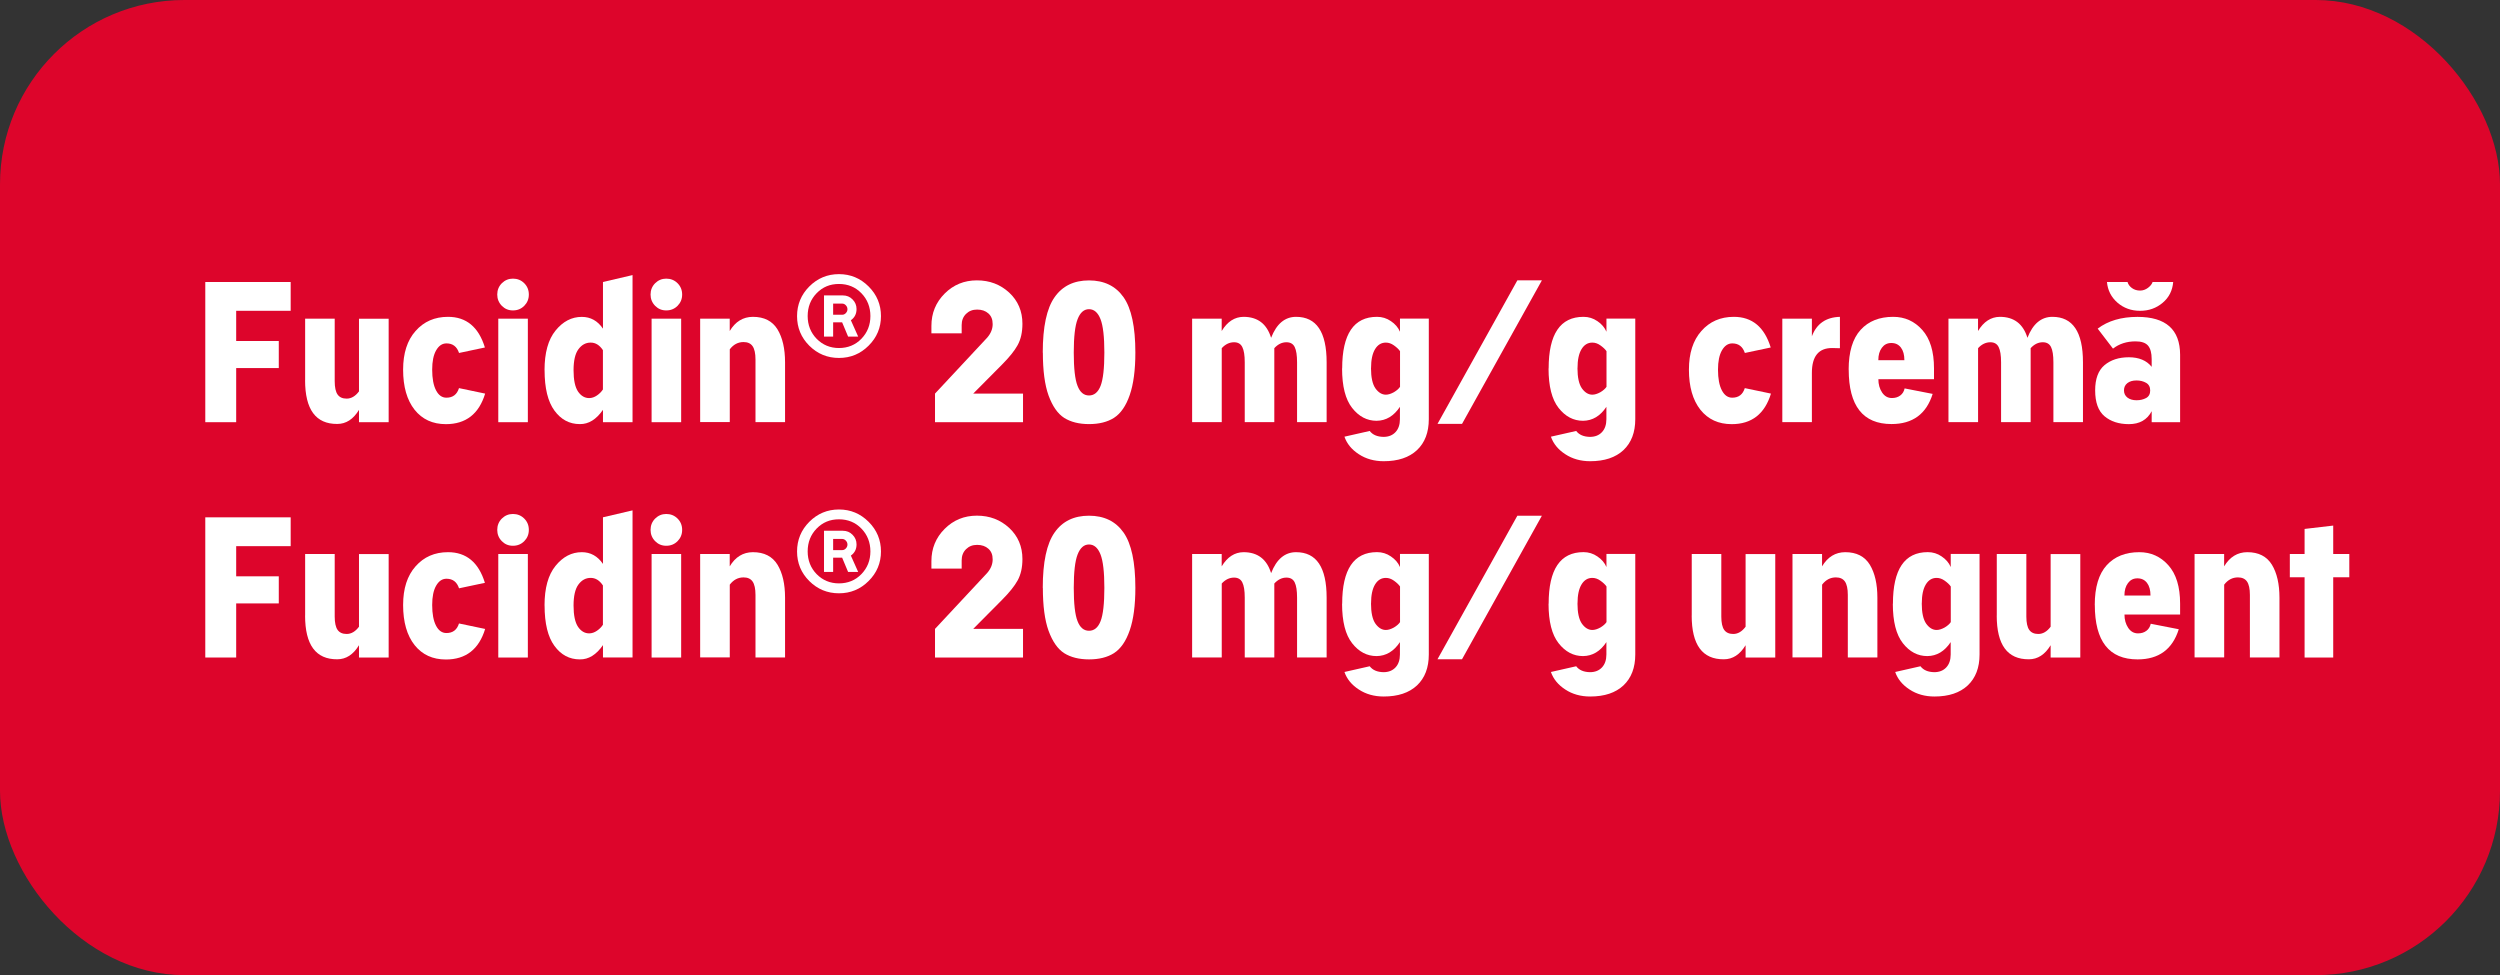 <?xml version="1.0" encoding="UTF-8" standalone="no"?>
<svg
   id="Layer_1"
   data-name="Layer 1"
   viewBox="0 0 506.49 197.56"
   version="1.1"
   sodipodi:docname="fucidin-logo-short.svg"
   inkscape:version="1.2.2 (b0a8486541, 2022-12-01)"
   width="506.49"
   height="197.56"
   xmlns:inkscape="http://www.inkscape.org/namespaces/inkscape"
   xmlns:sodipodi="http://sodipodi.sourceforge.net/DTD/sodipodi-0.dtd"
   xmlns="http://www.w3.org/2000/svg"
   xmlns:svg="http://www.w3.org/2000/svg">
  <rect x="0" y="0" width="506.49" height="197.56" fill="#333333" stroke="none"/>
  <sodipodi:namedview
     id="namedview215"
     pagecolor="#ffffff"
     bordercolor="#666666"
     borderopacity="1.0"
     inkscape:pageshadow="2"
     inkscape:pageopacity="0.0"
     inkscape:pagecheckerboard="0"
     showgrid="false"
     inkscape:zoom="0.52520387"
     inkscape:cx="1547.0183"
     inkscape:cy="76.160901"
     inkscape:window-width="2560"
     inkscape:window-height="1372"
     inkscape:window-x="1440"
     inkscape:window-y="813"
     inkscape:window-maximized="1"
     inkscape:current-layer="Layer_1"
     inkscape:showpageshadow="2"
     inkscape:deskcolor="#d1d1d1" />
  <defs
     id="defs4">
    <style
       id="style2">
      .cls-1 {
        stroke: #231f20;
        stroke-miterlimit: 10;
        stroke-width: 2.33px;
      }

      .cls-1, .cls-2 {
        fill: #fff;
      }

      .cls-3 {
        fill: #dd052b;
      }

      .cls-3, .cls-2 {
        stroke-width: 0px;
      }
    </style>
  </defs>
  <g
     id="g182"
     transform="translate(-23.57,-10.83)">
    <rect
       class="cls-3"
       x="23.57"
       y="10.83"
       width="506.49"
       height="197.56"
       rx="37.36"
       ry="37.36"
       id="rect98" />
    <g
       id="g180">
      <path
         class="cls-2"
         d="m 65.16,96.36 v -28.4 h 17.3 V 73.8 H 71.42 v 6.11 h 8.63 v 5.49 h -8.63 v 10.96 h -6.27 z"
         id="path100" />
      <path
         class="cls-2"
         d="M 85.39,87.86 V 75.39 h 5.99 v 12.67 c 0,1.26 0.2,2.16 0.59,2.71 0.39,0.55 1.01,0.82 1.83,0.82 0.93,0 1.77,-0.49 2.5,-1.47 V 75.4 h 6.01 V 96.37 H 96.3 v -2.5 c -1.15,1.9 -2.62,2.85 -4.4,2.85 -4.35,0.03 -6.52,-2.92 -6.52,-8.85 z"
         id="path102" />
      <path
         class="cls-2"
         d="m 105.24,85.71 c 0,-3.32 0.84,-5.93 2.52,-7.82 1.68,-1.91 3.87,-2.87 6.58,-2.87 3.71,0 6.2,2.07 7.47,6.21 l -5.24,1.11 c -0.43,-1.29 -1.27,-1.94 -2.54,-1.94 -0.87,0 -1.56,0.47 -2.1,1.41 -0.54,0.94 -0.8,2.24 -0.8,3.91 0,1.8 0.26,3.19 0.78,4.19 0.52,1 1.22,1.49 2.11,1.49 1.29,0 2.14,-0.65 2.54,-1.94 l 5.3,1.11 c -1.25,4.12 -3.91,6.19 -7.95,6.19 -2.68,0 -4.79,-0.97 -6.34,-2.91 -1.55,-1.96 -2.33,-4.67 -2.33,-8.13 z"
         id="path104" />
      <path
         class="cls-2"
         d="m 127.49,67.28 c 0.9,0 1.67,0.31 2.29,0.93 0.62,0.62 0.93,1.38 0.93,2.29 0,0.91 -0.31,1.66 -0.93,2.29 -0.62,0.62 -1.38,0.93 -2.29,0.93 -0.91,0 -1.63,-0.31 -2.25,-0.93 -0.62,-0.63 -0.93,-1.4 -0.93,-2.29 0,-0.89 0.31,-1.67 0.93,-2.29 0.63,-0.62 1.38,-0.93 2.25,-0.93 z m -2.97,29.08 V 75.39 h 5.99 v 20.97 z"
         id="path106" />
      <path
         class="cls-2"
         d="m 133.89,85.83 c 0,-3.52 0.74,-6.2 2.23,-8.03 1.5,-1.85 3.27,-2.77 5.32,-2.77 1.77,0 3.2,0.79 4.29,2.38 v -9.45 l 5.99,-1.4 v 29.8 h -5.99 v -2.5 c -1.35,1.95 -2.91,2.92 -4.69,2.89 -2.1,0 -3.81,-0.91 -5.14,-2.73 -1.33,-1.81 -2,-4.54 -2,-8.19 z m 5.88,0 c 0,1.98 0.3,3.42 0.91,4.33 0.61,0.88 1.36,1.32 2.25,1.32 0.54,0 1.07,-0.18 1.58,-0.53 0.51,-0.35 0.92,-0.76 1.21,-1.22 v -7.96 c -0.69,-1.04 -1.52,-1.54 -2.5,-1.53 -0.98,0 -1.8,0.45 -2.46,1.34 -0.66,0.89 -0.99,2.31 -0.99,4.25 z"
         id="path108" />
      <path
         class="cls-2"
         d="m 158.55,67.28 c 0.9,0 1.67,0.31 2.29,0.93 0.62,0.62 0.93,1.38 0.93,2.29 0,0.91 -0.31,1.66 -0.93,2.29 -0.62,0.62 -1.38,0.93 -2.29,0.93 -0.91,0 -1.63,-0.31 -2.25,-0.93 -0.62,-0.63 -0.93,-1.4 -0.93,-2.29 0,-0.89 0.31,-1.67 0.93,-2.29 0.63,-0.62 1.38,-0.93 2.25,-0.93 z m -2.97,29.08 V 75.39 h 5.99 v 20.97 z"
         id="path110" />
      <path
         class="cls-2"
         d="M 165.42,96.36 V 75.39 h 5.99 v 2.5 c 1.14,-1.9 2.7,-2.86 4.69,-2.87 2.29,0 3.95,0.85 4.99,2.54 1.02,1.68 1.53,3.91 1.53,6.67 v 12.12 h -5.99 V 83.68 c 0,-1.26 -0.2,-2.16 -0.59,-2.72 -0.39,-0.56 -1.01,-0.83 -1.83,-0.83 -1.11,0 -2.04,0.49 -2.79,1.47 v 14.74 h -5.99 z"
         id="path112" />
      <path
         class="cls-2"
         d="m 202.05,74.88 c 0,2.32 -0.83,4.32 -2.5,5.98 -1.66,1.66 -3.66,2.49 -6.01,2.49 -2.35,0 -4.35,-0.83 -6.01,-2.48 -1.65,-1.65 -2.48,-3.65 -2.48,-5.99 0,-2.34 0.83,-4.35 2.48,-6.01 1.67,-1.67 3.67,-2.5 6.01,-2.5 2.34,0 4.34,0.83 6.01,2.5 1.67,1.67 2.5,3.67 2.5,6.01 z M 187.2,74.86 c 0,1.82 0.61,3.36 1.82,4.61 1.22,1.24 2.73,1.87 4.52,1.87 1.79,0 3.33,-0.62 4.54,-1.87 1.22,-1.26 1.83,-2.8 1.83,-4.61 0,-1.81 -0.61,-3.38 -1.83,-4.63 -1.21,-1.24 -2.72,-1.87 -4.54,-1.87 -1.82,0 -3.3,0.62 -4.52,1.87 -1.21,1.25 -1.82,2.79 -1.82,4.63 z m 3.31,4.17 v -8.35 h 3.82 c 0.78,0 1.43,0.27 1.96,0.81 0.54,0.54 0.81,1.19 0.81,1.95 0,0.97 -0.38,1.73 -1.15,2.27 l 1.48,3.31 h -2.04 l -1.21,-2.89 h -1.82 v 2.89 h -1.85 z m 1.85,-4.43 h 1.84 c 0.27,0 0.52,-0.11 0.74,-0.34 0.21,-0.23 0.32,-0.49 0.32,-0.77 0,-0.32 -0.11,-0.58 -0.32,-0.8 -0.21,-0.23 -0.46,-0.35 -0.74,-0.35 h -1.84 z"
         id="path114" />
      <path
         class="cls-2"
         d="m 212.27,78.36 v -1.51 c 0,-2.57 0.89,-4.75 2.68,-6.54 1.79,-1.79 3.96,-2.68 6.54,-2.68 2.58,0 4.74,0.83 6.54,2.48 1.78,1.66 2.68,3.76 2.68,6.31 0,1.71 -0.32,3.15 -0.97,4.33 -0.63,1.15 -1.69,2.46 -3.16,3.94 l -5.84,5.88 h 10.09 v 5.8 H 213 v -5.8 l 10.57,-11.33 c 0.74,-0.85 1.11,-1.77 1.11,-2.74 0,-0.97 -0.29,-1.65 -0.87,-2.17 -0.58,-0.52 -1.34,-0.78 -2.27,-0.78 -0.93,0 -1.66,0.29 -2.25,0.87 -0.59,0.58 -0.89,1.34 -0.89,2.27 v 1.67 h -6.11 z"
         id="path116" />
      <path
         class="cls-2"
         d="m 234.83,82.26 c 0,-5.21 0.8,-8.95 2.39,-11.21 1.59,-2.28 3.92,-3.41 6.98,-3.41 3.06,0 5.41,1.14 7,3.41 1.59,2.26 2.39,6 2.39,11.21 0,3.53 -0.38,6.4 -1.14,8.6 -0.76,2.21 -1.83,3.75 -3.2,4.63 -1.33,0.84 -3.01,1.26 -5.04,1.26 -2.03,0 -3.7,-0.42 -5.04,-1.26 -1.31,-0.84 -2.36,-2.35 -3.16,-4.52 -0.78,-2.17 -1.16,-5.08 -1.16,-8.71 z m 7.06,-6.77 c -0.52,1.32 -0.78,3.58 -0.78,6.77 0,3.19 0.25,5.44 0.76,6.73 0.5,1.31 1.28,1.96 2.33,1.96 1.05,0 1.84,-0.65 2.35,-1.96 0.5,-1.29 0.76,-3.54 0.76,-6.73 0,-3.19 -0.26,-5.45 -0.78,-6.77 -0.53,-1.35 -1.31,-2.02 -2.33,-2.02 -1.02,0 -1.78,0.67 -2.31,2.02 z"
         id="path118" />
      <path
         class="cls-2"
         d="M 265.09,96.36 V 75.39 h 5.99 v 2.5 c 1.14,-1.89 2.61,-2.85 4.42,-2.87 2.86,0 4.72,1.42 5.59,4.25 1.1,-2.83 2.79,-4.25 5.06,-4.25 4.13,0 6.19,3.07 6.19,9.21 v 12.12 h -5.99 V 84.23 c 0,-1.41 -0.16,-2.44 -0.48,-3.09 -0.32,-0.65 -0.88,-0.97 -1.67,-0.97 -0.91,0 -1.73,0.4 -2.46,1.2 v 14.98 h -5.99 V 84.23 c 0,-1.4 -0.16,-2.42 -0.49,-3.08 -0.32,-0.65 -0.88,-0.98 -1.67,-0.98 -0.93,0 -1.77,0.4 -2.5,1.2 v 14.98 h -5.99 z"
         id="path120" />
      <path
         class="cls-2"
         d="m 295.49,85.48 c 0,-6.97 2.35,-10.46 7.06,-10.46 1.03,0 1.97,0.29 2.81,0.87 0.87,0.58 1.48,1.3 1.84,2.15 v -2.66 h 5.84 v 20.37 c 0,2.68 -0.8,4.77 -2.39,6.27 -1.6,1.5 -3.85,2.25 -6.75,2.25 -1.91,0 -3.6,-0.47 -5.04,-1.42 -1.45,-0.94 -2.42,-2.13 -2.91,-3.55 l 5.12,-1.16 c 0.59,0.78 1.53,1.18 2.79,1.2 1.02,0 1.83,-0.32 2.43,-0.96 0.6,-0.64 0.9,-1.52 0.9,-2.63 v -2.5 c -1.23,1.86 -2.81,2.81 -4.73,2.83 -1.94,0 -3.59,-0.87 -4.95,-2.6 -1.36,-1.72 -2.04,-4.39 -2.04,-8.01 z m 5.84,-0.08 c 0,1.89 0.3,3.27 0.91,4.13 0.61,0.84 1.31,1.26 2.1,1.26 0.49,0 1.03,-0.17 1.63,-0.5 0.57,-0.34 0.98,-0.7 1.24,-1.09 v -7.22 c -0.27,-0.4 -0.69,-0.79 -1.24,-1.18 -0.53,-0.38 -1.07,-0.56 -1.63,-0.56 -0.92,0 -1.65,0.44 -2.19,1.33 -0.54,0.89 -0.81,2.16 -0.81,3.83 z"
         id="path122" />
      <path
         class="cls-2"
         d="m 314.8,96.71 16.18,-29.08 h 4.97 l -16.18,29.08 z"
         id="path124" />
      <path
         class="cls-2"
         d="m 337.32,85.48 c 0,-6.97 2.35,-10.46 7.06,-10.46 1.03,0 1.97,0.29 2.81,0.87 0.87,0.58 1.48,1.3 1.84,2.15 v -2.66 h 5.84 v 20.37 c 0,2.68 -0.8,4.77 -2.39,6.27 -1.6,1.5 -3.85,2.25 -6.75,2.25 -1.91,0 -3.6,-0.47 -5.04,-1.42 -1.45,-0.94 -2.42,-2.13 -2.91,-3.55 l 5.12,-1.16 c 0.59,0.78 1.53,1.18 2.79,1.2 1.02,0 1.83,-0.32 2.43,-0.96 0.6,-0.64 0.9,-1.52 0.9,-2.63 v -2.5 c -1.23,1.86 -2.81,2.81 -4.73,2.83 -1.94,0 -3.59,-0.87 -4.95,-2.6 -1.36,-1.72 -2.04,-4.39 -2.04,-8.01 z m 5.84,-0.08 c 0,1.89 0.3,3.27 0.91,4.13 0.61,0.84 1.31,1.26 2.1,1.26 0.49,0 1.03,-0.17 1.63,-0.5 0.57,-0.34 0.98,-0.7 1.24,-1.09 v -7.22 c -0.27,-0.4 -0.69,-0.79 -1.24,-1.18 -0.53,-0.38 -1.07,-0.56 -1.63,-0.56 -0.92,0 -1.65,0.44 -2.19,1.33 -0.54,0.89 -0.81,2.16 -0.81,3.83 z"
         id="path126" />
      <path
         class="cls-2"
         d="m 365.74,85.71 c 0,-3.32 0.84,-5.93 2.52,-7.82 1.68,-1.91 3.87,-2.87 6.58,-2.87 3.71,0 6.2,2.07 7.47,6.21 l -5.24,1.11 c -0.43,-1.29 -1.27,-1.94 -2.54,-1.94 -0.87,0 -1.56,0.47 -2.1,1.41 -0.54,0.94 -0.8,2.24 -0.8,3.91 0,1.8 0.26,3.19 0.78,4.19 0.52,1 1.22,1.49 2.11,1.49 1.29,0 2.14,-0.65 2.54,-1.94 l 5.3,1.11 c -1.25,4.12 -3.91,6.19 -7.95,6.19 -2.68,0 -4.79,-0.97 -6.34,-2.91 -1.55,-1.96 -2.33,-4.67 -2.33,-8.13 z"
         id="path128" />
      <path
         class="cls-2"
         d="M 384.66,96.36 V 75.39 h 5.99 v 3.57 c 0.96,-2.55 2.85,-3.86 5.68,-3.94 v 6.36 c -0.39,-0.03 -0.92,-0.04 -1.59,-0.04 -2.73,0 -4.09,1.68 -4.09,5.04 v 9.97 h -5.99 z"
         id="path130" />
      <path
         class="cls-2"
         d="m 398.1,85.71 c 0,-3.6 0.81,-6.28 2.42,-8.05 1.6,-1.76 3.8,-2.64 6.6,-2.64 2.35,0 4.32,0.88 5.9,2.66 1.58,1.77 2.37,4.36 2.37,7.76 v 2.21 h -11.27 c 0,1.05 0.25,1.95 0.76,2.71 0.5,0.74 1.16,1.11 1.98,1.11 0.67,0 1.24,-0.17 1.7,-0.52 0.46,-0.34 0.75,-0.82 0.88,-1.43 l 5.68,1.11 c -1.27,4.07 -4.05,6.11 -8.34,6.11 -5.78,0 -8.67,-3.68 -8.67,-11.04 z m 6.01,-1.9 h 5.28 c 0,-1.09 -0.23,-1.94 -0.7,-2.56 -0.47,-0.62 -1.11,-0.93 -1.94,-0.93 -0.83,0 -1.44,0.32 -1.92,0.96 -0.48,0.64 -0.72,1.48 -0.72,2.53 z"
         id="path132" />
      <path
         class="cls-2"
         d="M 418.32,96.36 V 75.39 h 5.99 v 2.5 c 1.14,-1.89 2.61,-2.85 4.42,-2.87 2.86,0 4.72,1.42 5.59,4.25 1.1,-2.83 2.79,-4.25 5.06,-4.25 4.13,0 6.19,3.07 6.19,9.21 v 12.12 h -5.99 V 84.23 c 0,-1.41 -0.16,-2.44 -0.48,-3.09 -0.32,-0.65 -0.88,-0.97 -1.67,-0.97 -0.91,0 -1.73,0.4 -2.46,1.2 v 14.98 h -5.99 V 84.23 c 0,-1.4 -0.16,-2.42 -0.49,-3.08 -0.32,-0.65 -0.88,-0.98 -1.67,-0.98 -0.93,0 -1.77,0.4 -2.5,1.2 v 14.98 h -5.99 z"
         id="path134" />
      <path
         class="cls-2"
         d="m 448.04,89.92 c 0,-2.34 0.63,-4.04 1.88,-5.1 1.27,-1.07 2.92,-1.61 4.95,-1.61 2.03,0 3.6,0.65 4.62,1.94 v -1.57 c 0,-1.24 -0.25,-2.15 -0.74,-2.73 -0.49,-0.57 -1.33,-0.86 -2.52,-0.86 -1.78,0 -3.31,0.49 -4.58,1.47 l -3.1,-4.05 c 2.1,-1.59 4.79,-2.38 8.07,-2.38 5.73,0 8.61,2.55 8.63,7.66 v 13.68 h -5.76 v -2.23 c -0.92,1.75 -2.46,2.62 -4.62,2.62 -2.03,0 -3.68,-0.54 -4.95,-1.61 -1.25,-1.06 -1.88,-2.8 -1.88,-5.22 z m 2.39,-21.96 h 4.17 c 0.13,0.48 0.43,0.89 0.89,1.23 0.47,0.34 1.02,0.51 1.65,0.51 0.58,0 1.12,-0.19 1.61,-0.56 0.48,-0.36 0.79,-0.76 0.93,-1.18 h 4.17 c -0.14,1.73 -0.85,3.14 -2.13,4.21 -1.28,1.09 -2.81,1.63 -4.58,1.63 -1.77,0 -3.31,-0.55 -4.58,-1.65 -1.27,-1.11 -1.98,-2.51 -2.13,-4.19 z m 3.45,21.96 c 0,0.61 0.23,1.09 0.7,1.46 0.47,0.36 1.08,0.54 1.84,0.54 0.76,0 1.37,-0.15 1.94,-0.45 0.56,-0.31 0.83,-0.82 0.83,-1.53 0,-0.71 -0.28,-1.24 -0.83,-1.55 -0.56,-0.32 -1.2,-0.48 -1.94,-0.48 -0.78,0 -1.39,0.18 -1.85,0.54 -0.46,0.36 -0.69,0.85 -0.69,1.47 z"
         id="path136" />
      <path
         class="cls-2"
         d="m 65.16,144.04 v -28.4 h 17.3 v 5.84 H 71.42 v 6.11 h 8.63 v 5.49 h -8.63 v 10.96 h -6.27 z"
         id="path138" />
      <path
         class="cls-2"
         d="m 85.39,135.54 v -12.47 h 5.99 v 12.67 c 0,1.26 0.2,2.16 0.59,2.71 0.39,0.55 1.01,0.82 1.83,0.82 0.93,0 1.77,-0.49 2.5,-1.47 v -14.72 h 6.01 v 20.97 H 96.3 v -2.5 c -1.15,1.9 -2.62,2.85 -4.4,2.85 -4.35,0.03 -6.52,-2.92 -6.52,-8.85 z"
         id="path140" />
      <path
         class="cls-2"
         d="m 105.24,133.39 c 0,-3.32 0.84,-5.93 2.52,-7.82 1.68,-1.91 3.87,-2.87 6.58,-2.87 3.71,0 6.2,2.07 7.47,6.21 l -5.24,1.11 c -0.43,-1.29 -1.27,-1.94 -2.54,-1.94 -0.87,0 -1.56,0.47 -2.1,1.41 -0.54,0.94 -0.8,2.24 -0.8,3.91 0,1.8 0.26,3.19 0.78,4.19 0.52,1 1.22,1.49 2.11,1.49 1.29,0 2.14,-0.65 2.54,-1.94 l 5.3,1.11 c -1.25,4.12 -3.91,6.19 -7.95,6.19 -2.68,0 -4.79,-0.97 -6.34,-2.91 -1.55,-1.96 -2.33,-4.67 -2.33,-8.13 z"
         id="path142" />
      <path
         class="cls-2"
         d="m 127.49,114.96 c 0.9,0 1.67,0.31 2.29,0.93 0.62,0.62 0.93,1.38 0.93,2.29 0,0.91 -0.31,1.66 -0.93,2.29 -0.62,0.62 -1.38,0.93 -2.29,0.93 -0.91,0 -1.63,-0.31 -2.25,-0.93 -0.62,-0.63 -0.93,-1.4 -0.93,-2.29 0,-0.89 0.31,-1.67 0.93,-2.29 0.63,-0.62 1.38,-0.93 2.25,-0.93 z m -2.97,29.08 v -20.97 h 5.99 v 20.97 z"
         id="path144" />
      <path
         class="cls-2"
         d="m 133.89,133.5 c 0,-3.52 0.74,-6.2 2.23,-8.03 1.5,-1.85 3.27,-2.77 5.32,-2.77 1.77,0 3.2,0.79 4.29,2.38 v -9.45 l 5.99,-1.4 v 29.8 h -5.99 v -2.5 c -1.35,1.95 -2.91,2.92 -4.69,2.89 -2.1,0 -3.81,-0.91 -5.14,-2.73 -1.33,-1.81 -2,-4.54 -2,-8.19 z m 5.88,0 c 0,1.98 0.3,3.42 0.91,4.33 0.61,0.88 1.36,1.32 2.25,1.32 0.54,0 1.07,-0.18 1.58,-0.53 0.51,-0.35 0.92,-0.76 1.21,-1.22 v -7.96 c -0.69,-1.04 -1.52,-1.54 -2.5,-1.53 -0.98,0 -1.8,0.45 -2.46,1.34 -0.66,0.89 -0.99,2.31 -0.99,4.25 z"
         id="path146" />
      <path
         class="cls-2"
         d="m 158.55,114.96 c 0.9,0 1.67,0.31 2.29,0.93 0.62,0.62 0.93,1.38 0.93,2.29 0,0.91 -0.31,1.66 -0.93,2.29 -0.62,0.62 -1.38,0.93 -2.29,0.93 -0.91,0 -1.63,-0.31 -2.25,-0.93 -0.62,-0.63 -0.93,-1.4 -0.93,-2.29 0,-0.89 0.31,-1.67 0.93,-2.29 0.63,-0.62 1.38,-0.93 2.25,-0.93 z m -2.97,29.08 v -20.97 h 5.99 v 20.97 z"
         id="path148" />
      <path
         class="cls-2"
         d="m 165.42,144.04 v -20.97 h 5.99 v 2.5 c 1.14,-1.9 2.7,-2.86 4.69,-2.87 2.29,0 3.95,0.85 4.99,2.54 1.02,1.68 1.53,3.91 1.53,6.67 v 12.12 h -5.99 v -12.67 c 0,-1.26 -0.2,-2.16 -0.59,-2.72 -0.39,-0.56 -1.01,-0.83 -1.83,-0.83 -1.11,0 -2.04,0.49 -2.79,1.47 v 14.74 h -5.99 z"
         id="path150" />
      <path
         class="cls-2"
         d="m 202.05,122.56 c 0,2.32 -0.83,4.32 -2.5,5.98 -1.66,1.66 -3.66,2.49 -6.01,2.49 -2.35,0 -4.35,-0.83 -6.01,-2.48 -1.65,-1.65 -2.48,-3.65 -2.48,-5.99 0,-2.34 0.83,-4.35 2.48,-6.01 1.67,-1.67 3.67,-2.5 6.01,-2.5 2.34,0 4.34,0.83 6.01,2.5 1.67,1.67 2.5,3.67 2.5,6.01 z m -14.85,-0.02 c 0,1.82 0.61,3.36 1.82,4.61 1.22,1.24 2.73,1.87 4.52,1.87 1.79,0 3.33,-0.62 4.54,-1.87 1.22,-1.26 1.83,-2.8 1.83,-4.61 0,-1.81 -0.61,-3.38 -1.83,-4.63 -1.21,-1.24 -2.72,-1.87 -4.54,-1.87 -1.82,0 -3.3,0.62 -4.52,1.87 -1.21,1.25 -1.82,2.79 -1.82,4.63 z m 3.31,4.17 v -8.35 h 3.82 c 0.78,0 1.43,0.27 1.96,0.81 0.54,0.54 0.81,1.19 0.81,1.95 0,0.97 -0.38,1.73 -1.15,2.27 l 1.48,3.31 h -2.04 l -1.21,-2.89 h -1.82 v 2.89 h -1.85 z m 1.85,-4.43 h 1.84 c 0.27,0 0.52,-0.11 0.74,-0.34 0.21,-0.23 0.32,-0.49 0.32,-0.77 0,-0.32 -0.11,-0.58 -0.32,-0.8 -0.21,-0.23 -0.46,-0.35 -0.74,-0.35 h -1.84 z"
         id="path152" />
      <path
         class="cls-2"
         d="m 212.27,126.03 v -1.51 c 0,-2.57 0.89,-4.75 2.68,-6.54 1.79,-1.79 3.96,-2.68 6.54,-2.68 2.58,0 4.74,0.83 6.54,2.48 1.78,1.66 2.68,3.76 2.68,6.31 0,1.71 -0.32,3.15 -0.97,4.33 -0.63,1.15 -1.69,2.46 -3.16,3.94 l -5.84,5.88 h 10.09 v 5.8 H 213 v -5.8 l 10.57,-11.33 c 0.74,-0.85 1.11,-1.77 1.11,-2.74 0,-0.97 -0.29,-1.65 -0.87,-2.17 -0.58,-0.52 -1.34,-0.78 -2.27,-0.78 -0.93,0 -1.66,0.29 -2.25,0.87 -0.59,0.58 -0.89,1.34 -0.89,2.27 v 1.67 h -6.11 z"
         id="path154" />
      <path
         class="cls-2"
         d="m 234.83,129.93 c 0,-5.21 0.8,-8.95 2.39,-11.21 1.59,-2.28 3.92,-3.41 6.98,-3.41 3.06,0 5.41,1.14 7,3.41 1.59,2.26 2.39,6 2.39,11.21 0,3.53 -0.38,6.4 -1.14,8.6 -0.76,2.21 -1.83,3.75 -3.2,4.63 -1.33,0.84 -3.01,1.26 -5.04,1.26 -2.03,0 -3.7,-0.42 -5.04,-1.26 -1.31,-0.84 -2.36,-2.35 -3.16,-4.52 -0.78,-2.17 -1.16,-5.08 -1.16,-8.71 z m 7.06,-6.77 c -0.52,1.32 -0.78,3.58 -0.78,6.77 0,3.19 0.25,5.44 0.76,6.73 0.5,1.31 1.28,1.96 2.33,1.96 1.05,0 1.84,-0.65 2.35,-1.96 0.5,-1.29 0.76,-3.54 0.76,-6.73 0,-3.19 -0.26,-5.45 -0.78,-6.77 -0.53,-1.35 -1.31,-2.02 -2.33,-2.02 -1.02,0 -1.78,0.67 -2.31,2.02 z"
         id="path156" />
      <path
         class="cls-2"
         d="m 265.09,144.04 v -20.97 h 5.99 v 2.5 c 1.14,-1.89 2.61,-2.85 4.42,-2.87 2.86,0 4.72,1.42 5.59,4.25 1.1,-2.83 2.79,-4.25 5.06,-4.25 4.13,0 6.19,3.07 6.19,9.21 v 12.12 h -5.99 v -12.12 c 0,-1.41 -0.16,-2.44 -0.48,-3.09 -0.32,-0.65 -0.88,-0.97 -1.67,-0.97 -0.91,0 -1.73,0.4 -2.46,1.2 v 14.98 h -5.99 v -12.12 c 0,-1.4 -0.16,-2.42 -0.49,-3.08 -0.32,-0.65 -0.88,-0.98 -1.67,-0.98 -0.93,0 -1.77,0.4 -2.5,1.2 v 14.98 h -5.99 z"
         id="path158" />
      <path
         class="cls-2"
         d="m 295.49,133.15 c 0,-6.97 2.35,-10.46 7.06,-10.46 1.03,0 1.97,0.29 2.81,0.87 0.87,0.58 1.48,1.3 1.84,2.15 v -2.66 h 5.84 v 20.37 c 0,2.68 -0.8,4.77 -2.39,6.27 -1.6,1.5 -3.85,2.25 -6.75,2.25 -1.91,0 -3.6,-0.47 -5.04,-1.42 -1.45,-0.94 -2.42,-2.13 -2.91,-3.55 l 5.12,-1.16 c 0.59,0.78 1.53,1.18 2.79,1.2 1.02,0 1.83,-0.32 2.43,-0.96 0.6,-0.64 0.9,-1.52 0.9,-2.63 v -2.5 c -1.23,1.86 -2.81,2.81 -4.73,2.83 -1.94,0 -3.59,-0.87 -4.95,-2.6 -1.36,-1.72 -2.04,-4.39 -2.04,-8.01 z m 5.84,-0.08 c 0,1.89 0.3,3.27 0.91,4.13 0.61,0.84 1.31,1.26 2.1,1.26 0.49,0 1.03,-0.17 1.63,-0.5 0.57,-0.34 0.98,-0.7 1.24,-1.09 v -7.22 c -0.27,-0.4 -0.69,-0.79 -1.24,-1.18 -0.53,-0.38 -1.07,-0.56 -1.63,-0.56 -0.92,0 -1.65,0.44 -2.19,1.33 -0.54,0.89 -0.81,2.16 -0.81,3.83 z"
         id="path160" />
      <path
         class="cls-2"
         d="m 314.8,144.39 16.18,-29.08 h 4.97 l -16.18,29.08 z"
         id="path162" />
      <path
         class="cls-2"
         d="m 337.32,133.15 c 0,-6.97 2.35,-10.46 7.06,-10.46 1.03,0 1.97,0.29 2.81,0.87 0.87,0.58 1.48,1.3 1.84,2.15 v -2.66 h 5.84 v 20.37 c 0,2.68 -0.8,4.77 -2.39,6.27 -1.6,1.5 -3.85,2.25 -6.75,2.25 -1.91,0 -3.6,-0.47 -5.04,-1.42 -1.45,-0.94 -2.42,-2.13 -2.91,-3.55 l 5.12,-1.16 c 0.59,0.78 1.53,1.18 2.79,1.2 1.02,0 1.83,-0.32 2.43,-0.96 0.6,-0.64 0.9,-1.52 0.9,-2.63 v -2.5 c -1.23,1.86 -2.81,2.81 -4.73,2.83 -1.94,0 -3.59,-0.87 -4.95,-2.6 -1.36,-1.72 -2.04,-4.39 -2.04,-8.01 z m 5.84,-0.08 c 0,1.89 0.3,3.27 0.91,4.13 0.61,0.84 1.31,1.26 2.1,1.26 0.49,0 1.03,-0.17 1.63,-0.5 0.57,-0.34 0.98,-0.7 1.24,-1.09 v -7.22 c -0.27,-0.4 -0.69,-0.79 -1.24,-1.18 -0.53,-0.38 -1.07,-0.56 -1.63,-0.56 -0.92,0 -1.65,0.44 -2.19,1.33 -0.54,0.89 -0.81,2.16 -0.81,3.83 z"
         id="path164" />
      <path
         class="cls-2"
         d="m 366.31,135.54 v -12.47 h 5.99 v 12.67 c 0,1.26 0.2,2.16 0.59,2.71 0.39,0.55 1.01,0.82 1.83,0.82 0.93,0 1.77,-0.49 2.5,-1.47 v -14.72 h 6.01 v 20.97 h -6.01 v -2.5 c -1.15,1.9 -2.62,2.85 -4.4,2.85 -4.35,0.03 -6.52,-2.92 -6.52,-8.85 z"
         id="path166" />
      <path
         class="cls-2"
         d="m 386.72,144.04 v -20.97 h 5.99 v 2.5 c 1.14,-1.9 2.7,-2.86 4.69,-2.87 2.29,0 3.95,0.85 4.99,2.54 1.02,1.68 1.53,3.91 1.53,6.67 v 12.12 h -5.99 v -12.67 c 0,-1.26 -0.2,-2.16 -0.59,-2.72 -0.39,-0.56 -1.01,-0.83 -1.83,-0.83 -1.11,0 -2.04,0.49 -2.79,1.47 v 14.74 h -5.99 z"
         id="path168" />
      <path
         class="cls-2"
         d="m 407.07,133.15 c 0,-6.97 2.35,-10.46 7.06,-10.46 1.03,0 1.97,0.29 2.81,0.87 0.87,0.58 1.48,1.3 1.84,2.15 v -2.66 h 5.84 v 20.37 c 0,2.68 -0.8,4.77 -2.39,6.27 -1.6,1.5 -3.85,2.25 -6.75,2.25 -1.91,0 -3.6,-0.47 -5.04,-1.42 -1.45,-0.94 -2.42,-2.13 -2.91,-3.55 l 5.12,-1.16 c 0.59,0.78 1.53,1.18 2.79,1.2 1.02,0 1.83,-0.32 2.43,-0.96 0.6,-0.64 0.9,-1.52 0.9,-2.63 v -2.5 c -1.23,1.86 -2.81,2.81 -4.73,2.83 -1.94,0 -3.59,-0.87 -4.95,-2.6 -1.36,-1.72 -2.04,-4.39 -2.04,-8.01 z m 5.84,-0.08 c 0,1.89 0.3,3.27 0.91,4.13 0.61,0.84 1.31,1.26 2.1,1.26 0.49,0 1.03,-0.17 1.63,-0.5 0.57,-0.34 0.98,-0.7 1.24,-1.09 v -7.22 c -0.27,-0.4 -0.69,-0.79 -1.24,-1.18 -0.53,-0.38 -1.07,-0.56 -1.63,-0.56 -0.92,0 -1.65,0.44 -2.19,1.33 -0.54,0.89 -0.81,2.16 -0.81,3.83 z"
         id="path170" />
      <path
         class="cls-2"
         d="m 428.11,135.54 v -12.47 h 5.99 v 12.67 c 0,1.26 0.2,2.16 0.59,2.71 0.39,0.55 1.01,0.82 1.83,0.82 0.93,0 1.77,-0.49 2.5,-1.47 v -14.72 h 6.01 v 20.97 h -6.01 v -2.5 c -1.15,1.9 -2.62,2.85 -4.4,2.85 -4.35,0.03 -6.52,-2.92 -6.52,-8.85 z"
         id="path172" />
      <path
         class="cls-2"
         d="m 447.96,133.39 c 0,-3.6 0.81,-6.28 2.42,-8.05 1.6,-1.76 3.8,-2.64 6.6,-2.64 2.35,0 4.32,0.88 5.9,2.66 1.58,1.77 2.37,4.36 2.37,7.76 v 2.21 h -11.27 c 0,1.05 0.25,1.95 0.76,2.71 0.5,0.74 1.16,1.11 1.98,1.11 0.67,0 1.24,-0.17 1.7,-0.52 0.46,-0.34 0.75,-0.82 0.88,-1.43 l 5.68,1.11 c -1.27,4.07 -4.05,6.11 -8.34,6.11 -5.78,0 -8.67,-3.68 -8.67,-11.04 z m 6.01,-1.9 h 5.28 c 0,-1.09 -0.23,-1.94 -0.7,-2.56 -0.47,-0.62 -1.11,-0.93 -1.94,-0.93 -0.83,0 -1.44,0.32 -1.92,0.96 -0.48,0.64 -0.72,1.48 -0.72,2.53 z"
         id="path174" />
      <path
         class="cls-2"
         d="m 468.18,144.04 v -20.97 h 5.99 v 2.5 c 1.14,-1.9 2.7,-2.86 4.69,-2.87 2.29,0 3.95,0.85 4.99,2.54 1.02,1.68 1.53,3.91 1.53,6.67 v 12.12 h -5.99 v -12.67 c 0,-1.26 -0.2,-2.16 -0.59,-2.72 -0.39,-0.56 -1.01,-0.83 -1.83,-0.83 -1.11,0 -2.04,0.49 -2.79,1.47 v 14.74 h -5.99 z"
         id="path176" />
      <path
         class="cls-2"
         d="m 487.48,127.78 v -4.71 h 2.99 v -5.08 l 5.8,-0.68 v 5.76 h 3.26 v 4.71 h -3.26 v 16.26 h -5.8 v -16.26 z"
         id="path178" />
    </g>
  </g>
</svg>
